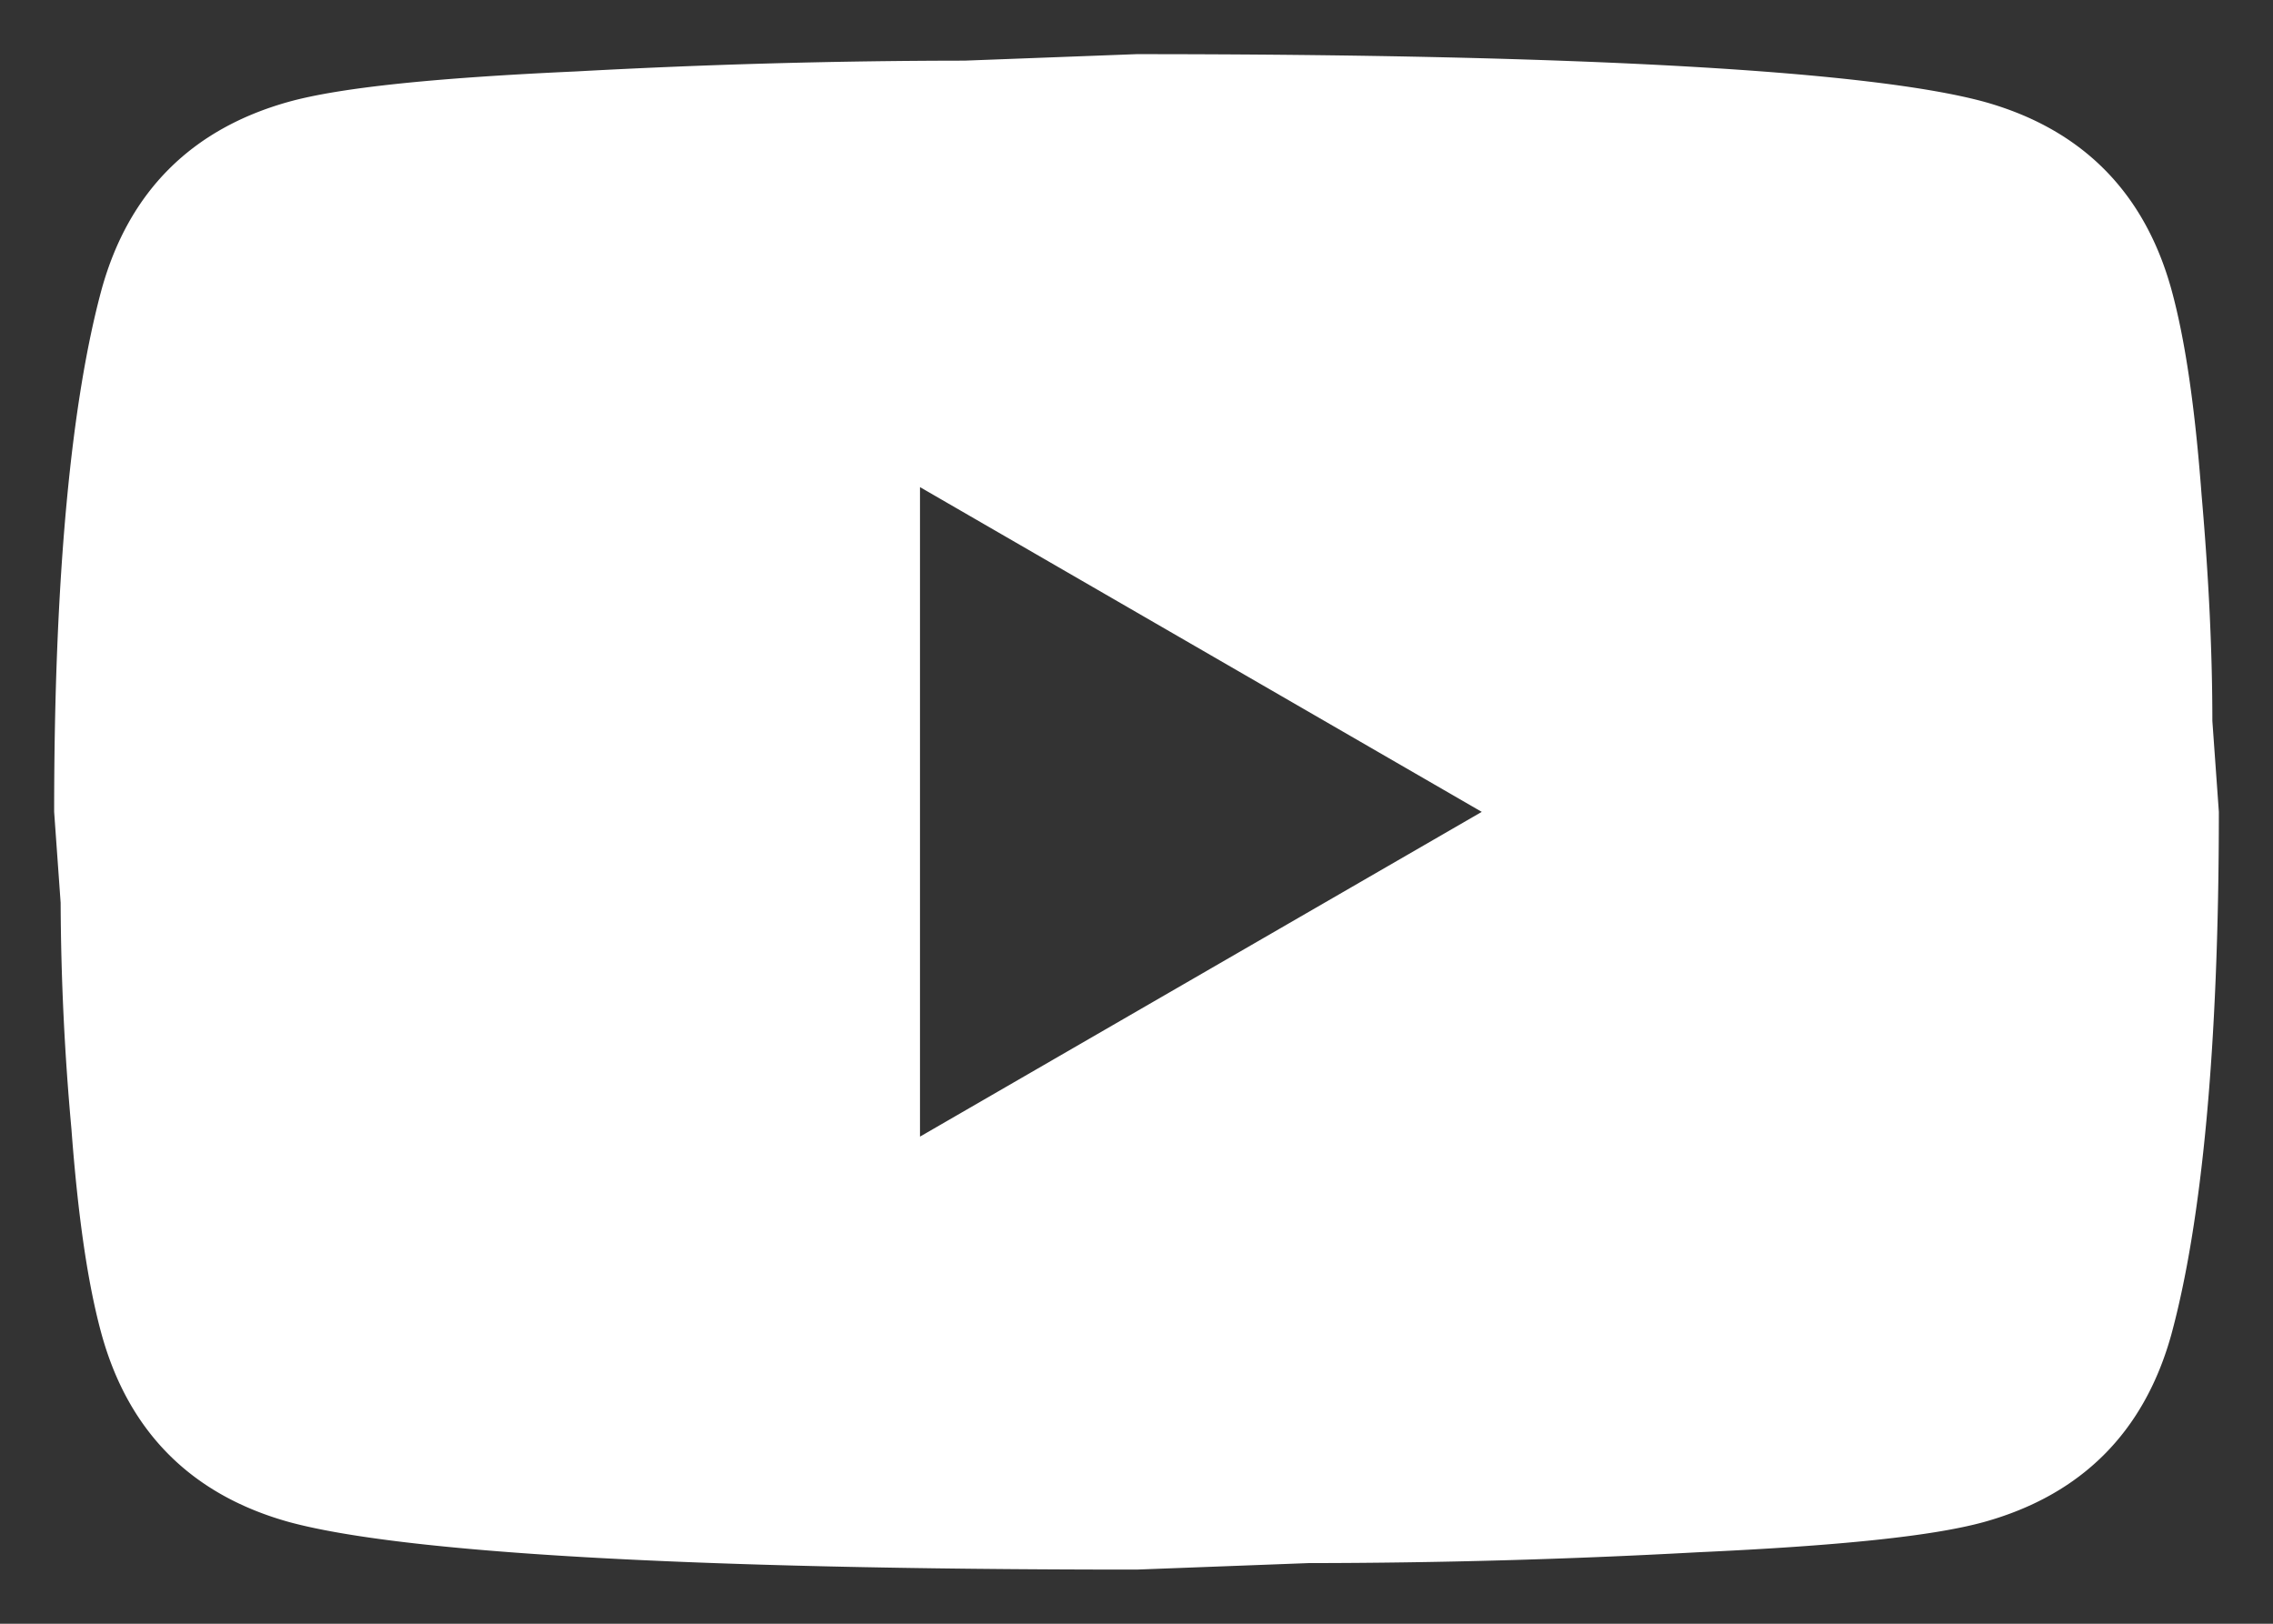 <svg width="28" height="20" fill="none" xmlns="http://www.w3.org/2000/svg"><rect width="100%" height="100%" fill="#333333" stroke="none"/><path d="M11.333 14l6.92-4-6.92-4v8zM26.747 3.56c.173.627.293 1.467.373 2.533.093 1.067.133 1.987.133 2.787l.08 1.12c0 2.92-.213 5.067-.586 6.44-.334 1.2-1.107 1.973-2.307 2.307-.627.173-1.773.293-3.533.373a88.9 88.9 0 01-4.787.133l-2.12.08c-5.587 0-9.067-.213-10.44-.586-1.2-.334-1.973-1.107-2.307-2.307-.173-.627-.293-1.467-.373-2.533a32.078 32.078 0 01-.133-2.787L.667 10c0-2.92.213-5.067.586-6.44.334-1.2 1.107-1.973 2.307-2.307C4.187 1.08 5.333.96 7.093.88A88.866 88.866 0 0111.88.747L14 .667c5.587 0 9.067.213 10.44.586 1.2.334 1.973 1.107 2.307 2.307z" fill="#fff"/></svg>